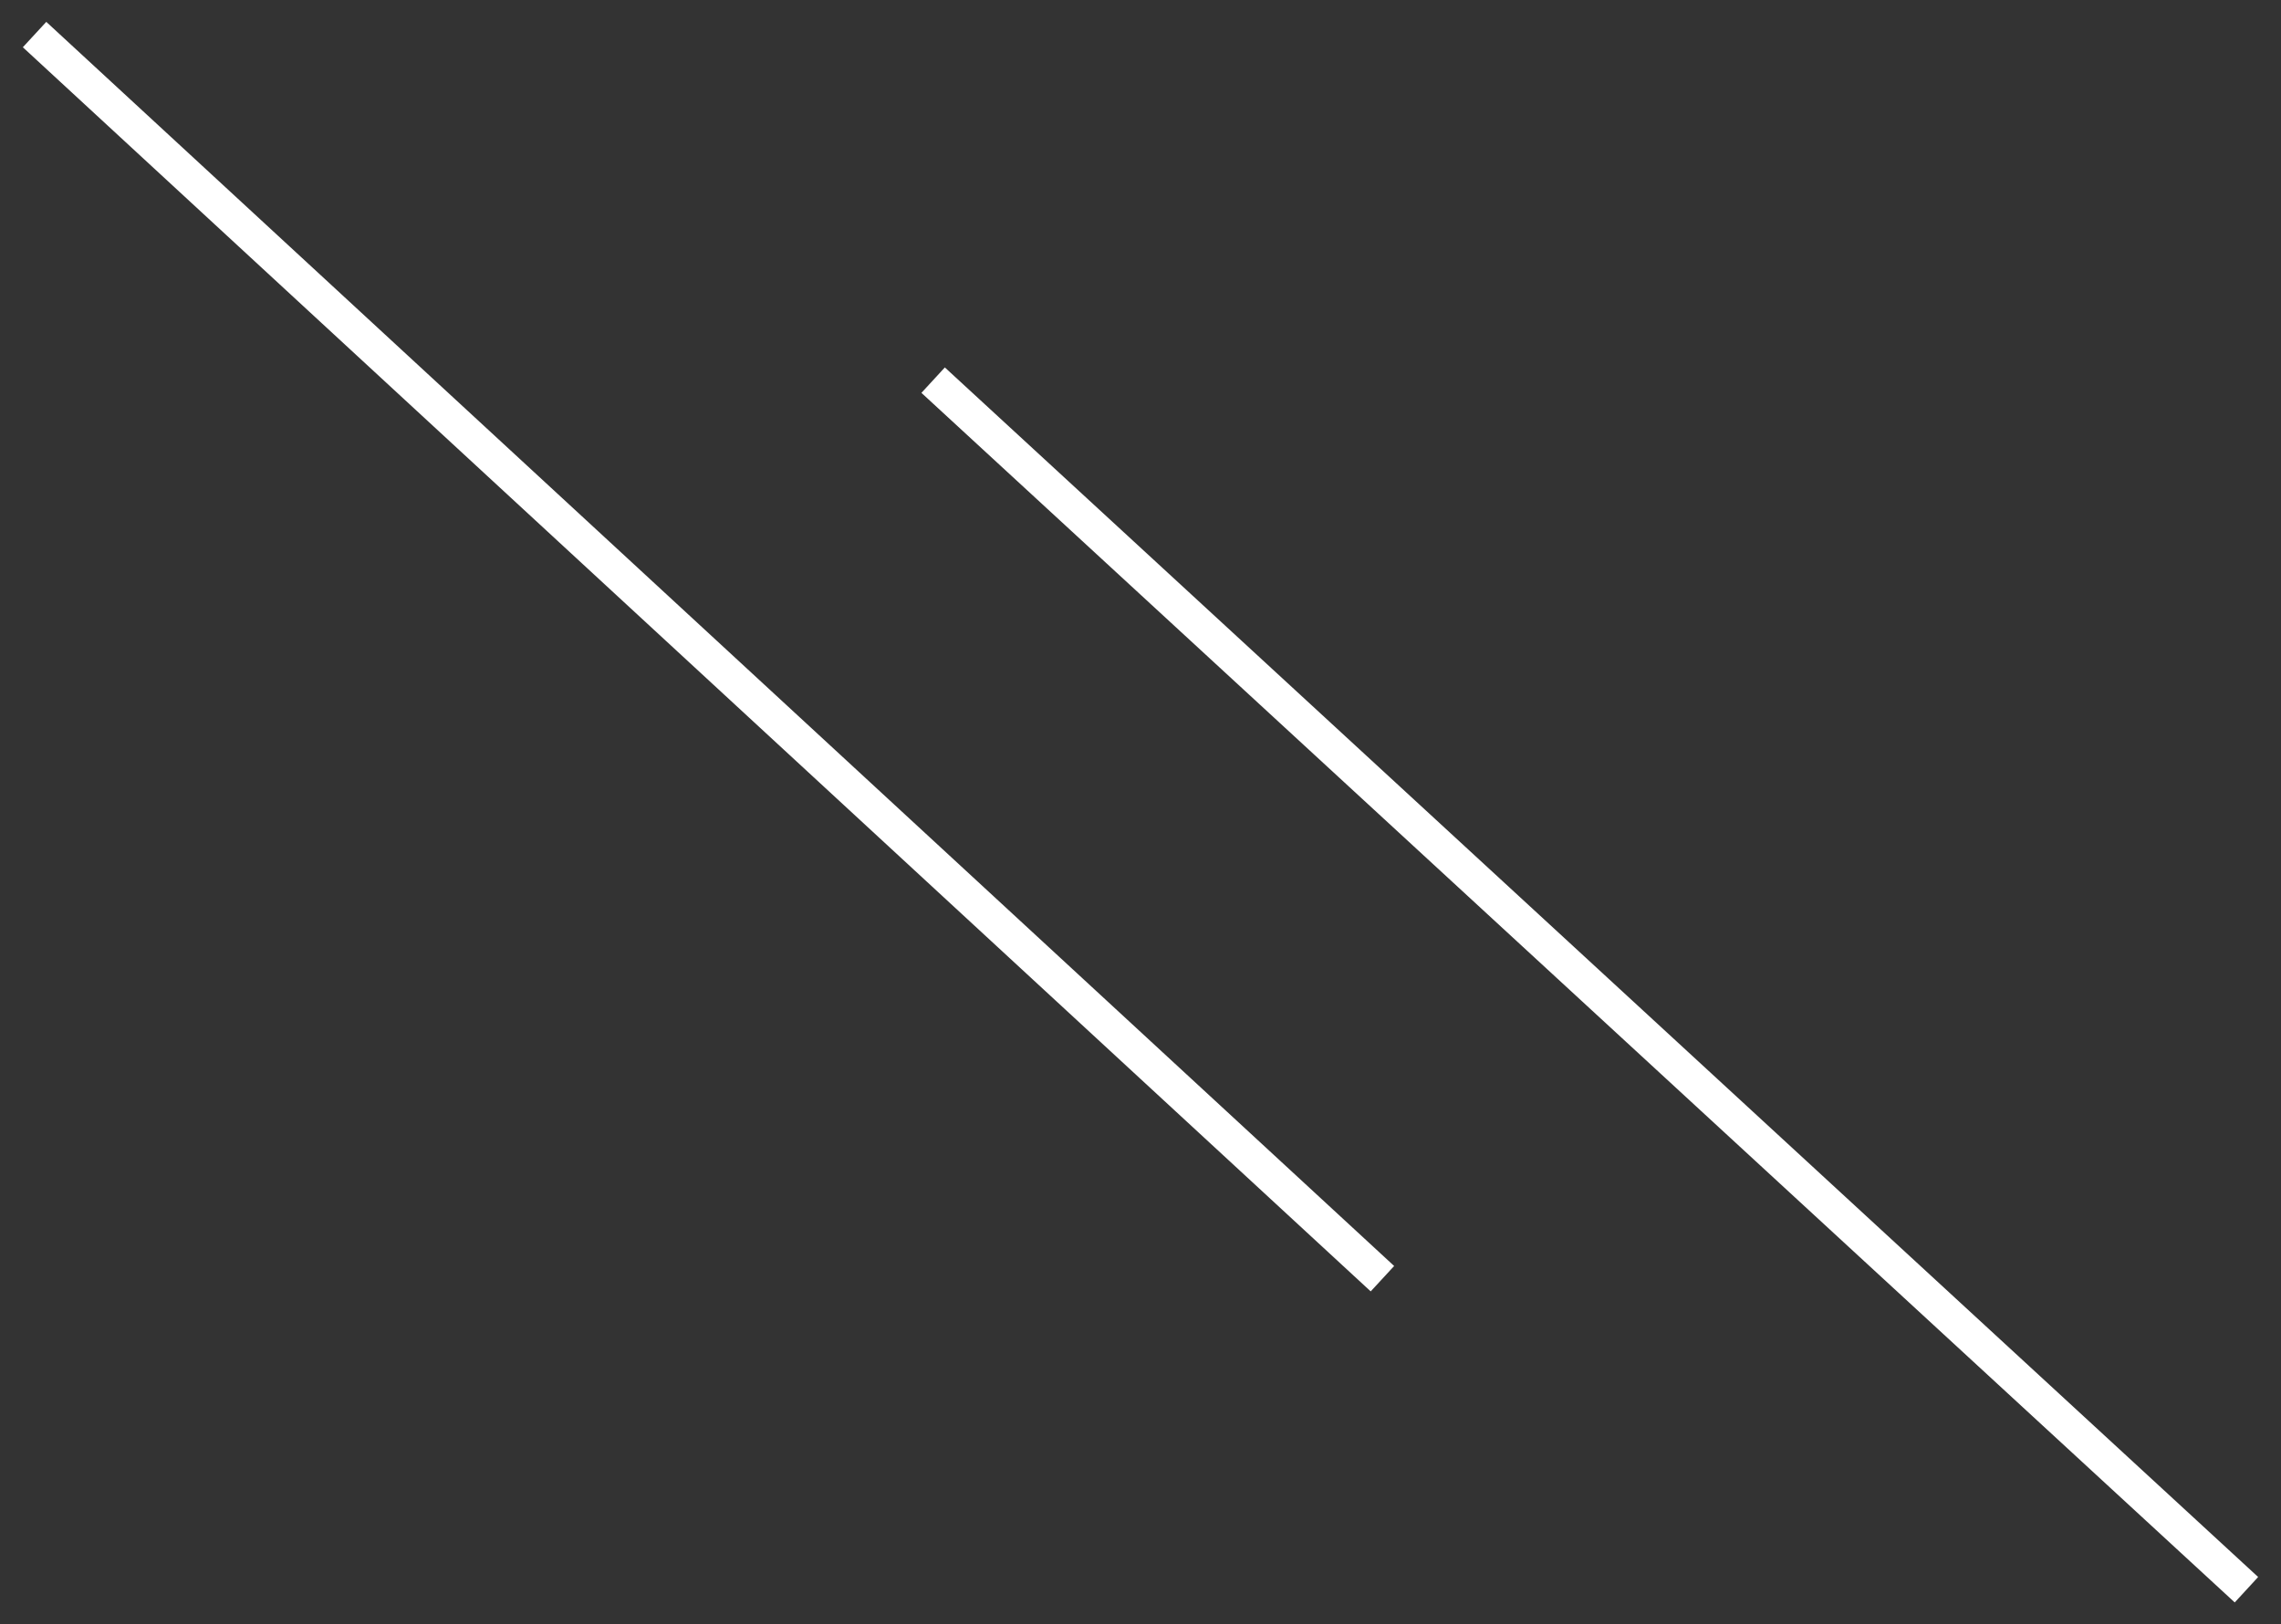 <svg width="66" height="47" viewBox="0 0 66 47" fill="none" xmlns="http://www.w3.org/2000/svg">
<rect x="0" y="0" width="66" height="47" fill="#333333" stroke="none"/>
<path d="M40 37L1 1" stroke="white"/>
<path d="M65 46L27 11" stroke="white"/>
</svg>

